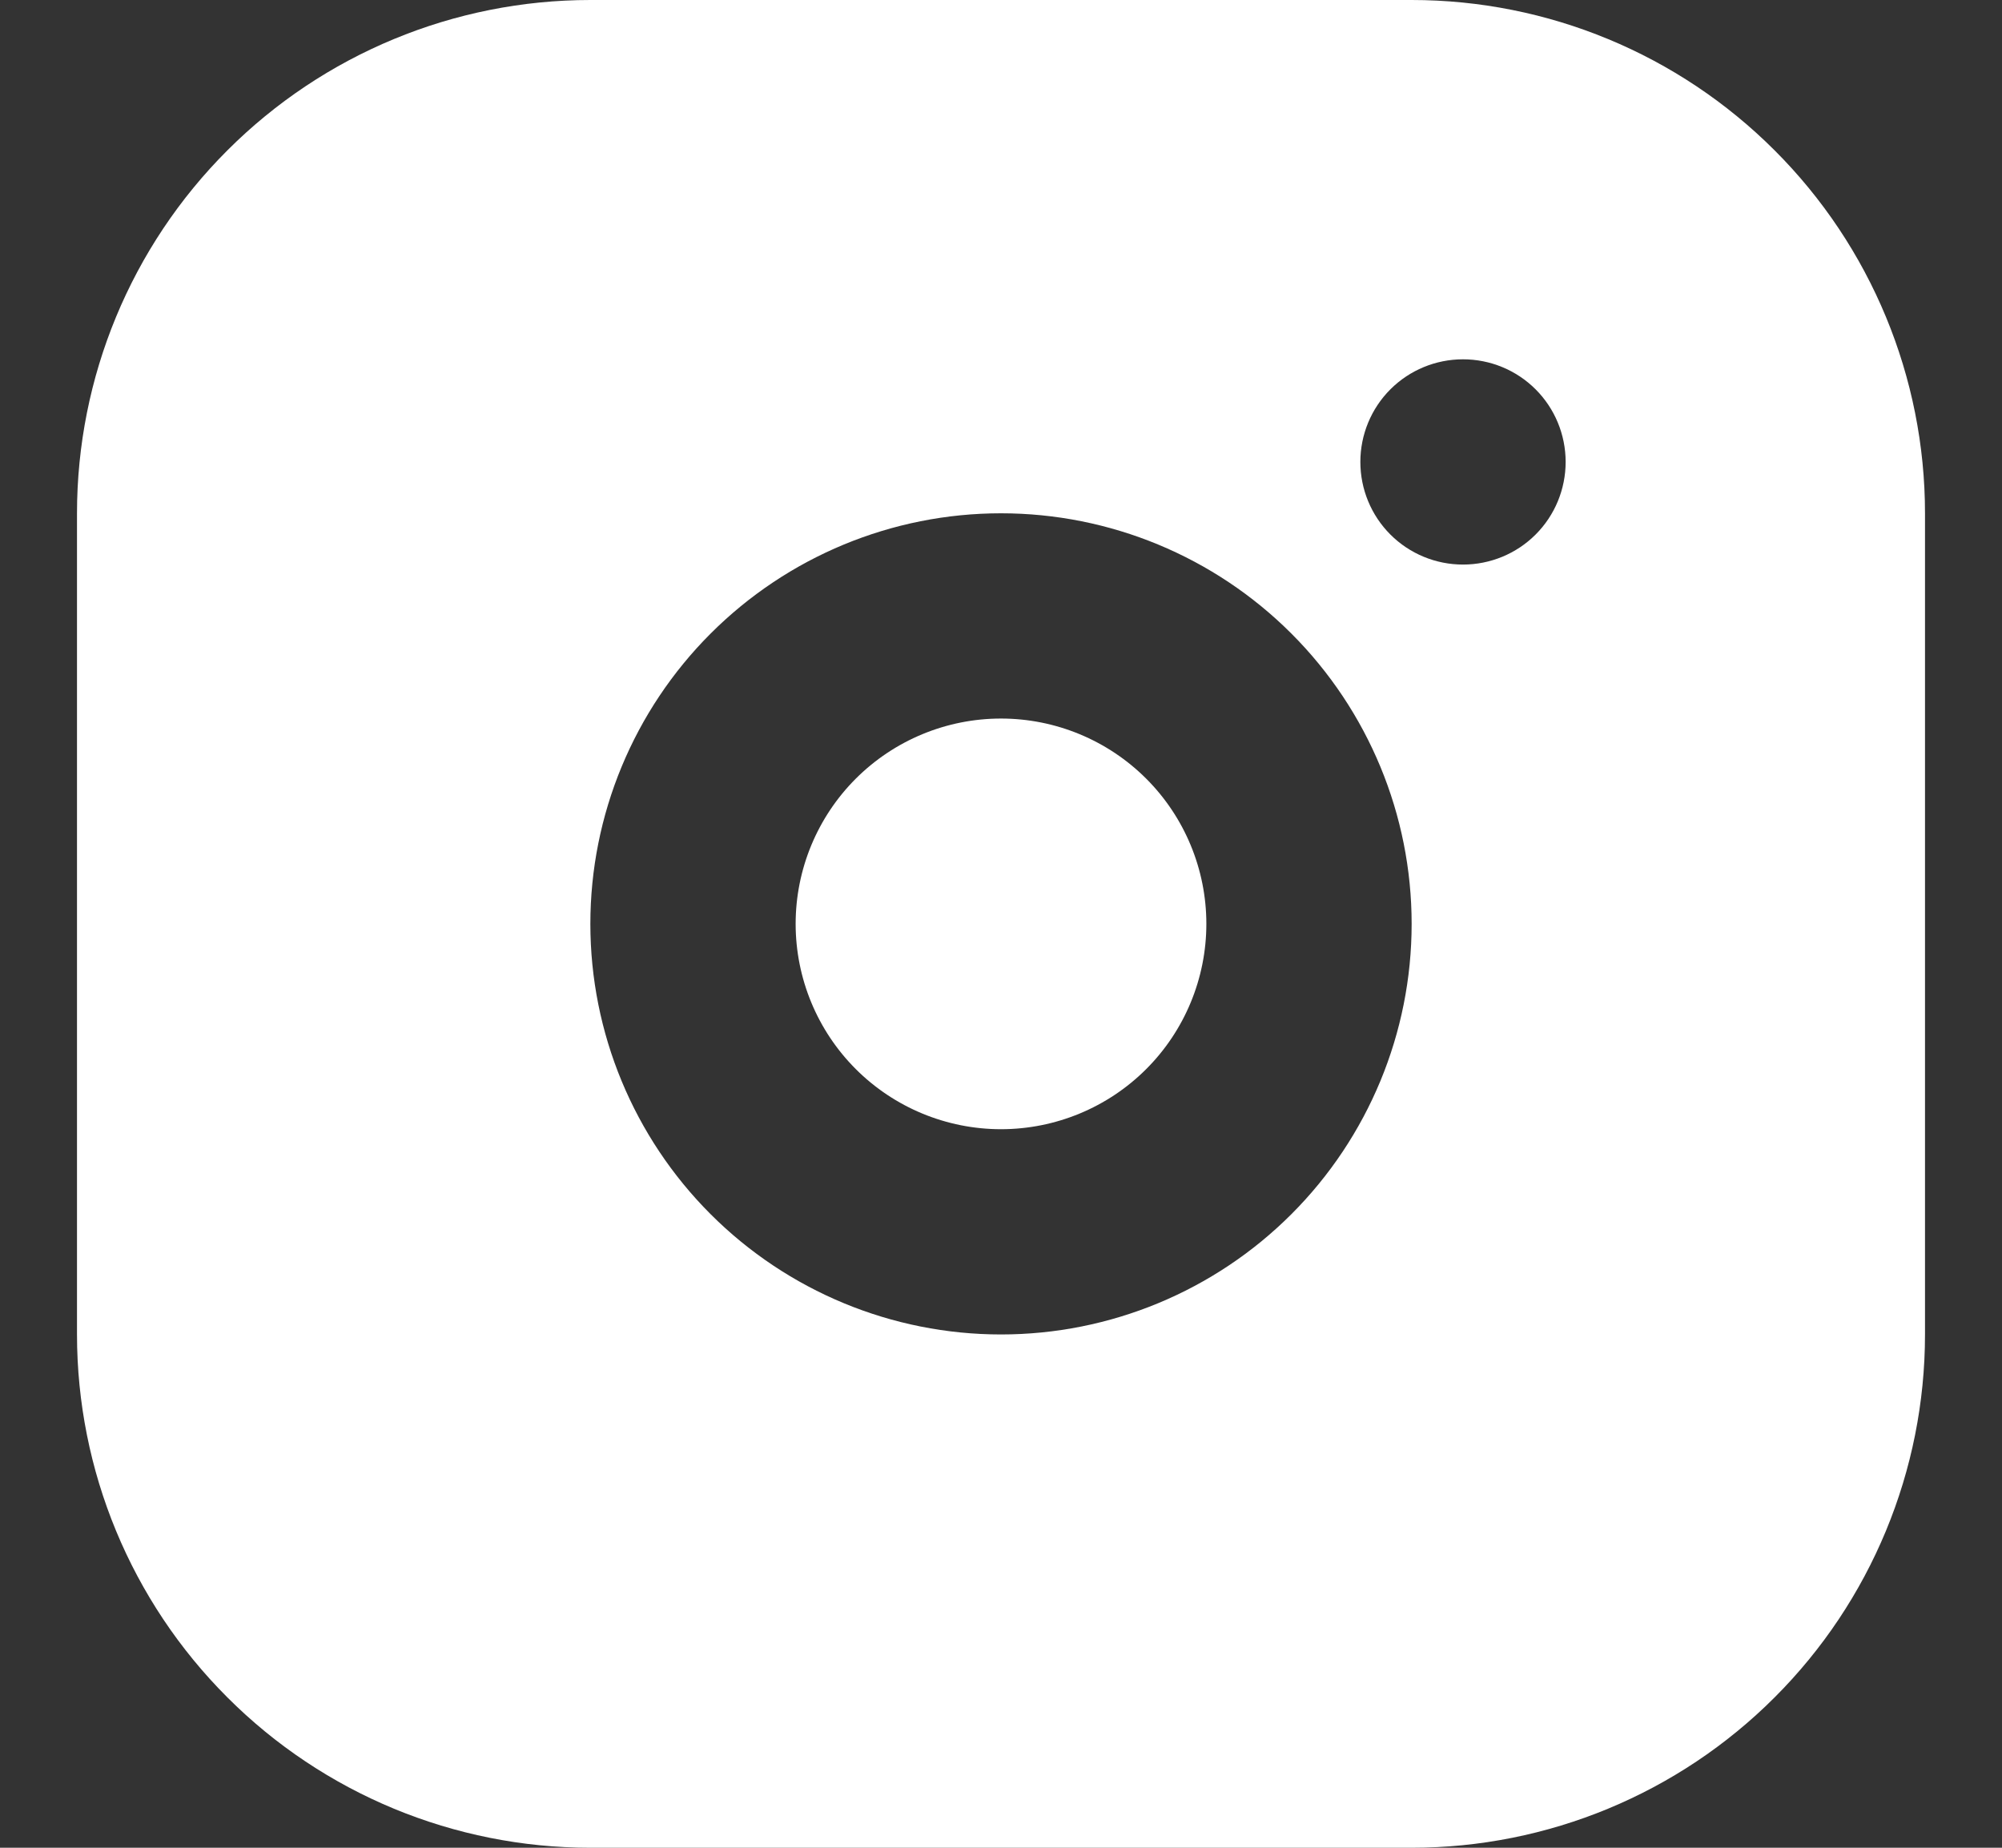 <svg xmlns="http://www.w3.org/2000/svg" fill="none" viewBox="0 0 26 24" height="24" width="26">
<rect x="0" y="0" width="26" height="24" fill="#333333" stroke="none"/>
<g id="mingcute:instagram-fill">
<g id="Group">
<path fill="white" d="M12.852 21.725L12.838 21.727L12.753 21.767L12.729 21.772L12.712 21.767L12.626 21.727C12.613 21.724 12.603 21.725 12.597 21.733L12.592 21.744L12.572 22.234L12.578 22.257L12.59 22.272L12.715 22.357L12.733 22.361L12.748 22.357L12.873 22.272L12.888 22.254L12.893 22.234L12.872 21.746C12.869 21.733 12.862 21.727 12.852 21.725ZM13.172 21.596L13.156 21.598L12.932 21.704L12.921 21.716L12.917 21.729L12.939 22.22L12.945 22.234L12.954 22.242L13.197 22.349C13.212 22.352 13.224 22.349 13.232 22.339L13.237 22.323L13.196 21.621C13.192 21.607 13.184 21.599 13.172 21.596ZM12.308 21.598C12.303 21.595 12.297 21.594 12.291 21.595C12.285 21.597 12.279 21.6 12.276 21.605L12.269 21.621L12.227 22.323C12.228 22.337 12.235 22.346 12.248 22.351L12.266 22.349L12.509 22.242L12.521 22.233L12.526 22.22L12.546 21.729L12.543 21.715L12.53 21.703L12.308 21.598Z" id="Vector"></path>
<path fill="white" d="M18.333 0C20.101 0 21.797 0.702 23.047 1.953C24.298 3.203 25 4.899 25 6.667V17.333C25 19.101 24.298 20.797 23.047 22.047C21.797 23.298 20.101 24 18.333 24H7.667C5.899 24 4.203 23.298 2.953 22.047C1.702 20.797 1 19.101 1 17.333V6.667C1 4.899 1.702 3.203 2.953 1.953C4.203 0.702 5.899 0 7.667 0H18.333ZM13 6.667C11.585 6.667 10.229 7.229 9.229 8.229C8.229 9.229 7.667 10.585 7.667 12C7.667 13.415 8.229 14.771 9.229 15.771C10.229 16.771 11.585 17.333 13 17.333C14.415 17.333 15.771 16.771 16.771 15.771C17.771 14.771 18.333 13.415 18.333 12C18.333 10.585 17.771 9.229 16.771 8.229C15.771 7.229 14.415 6.667 13 6.667ZM13 9.333C13.707 9.333 14.386 9.614 14.886 10.114C15.386 10.614 15.667 11.293 15.667 12C15.667 12.707 15.386 13.386 14.886 13.886C14.386 14.386 13.707 14.667 13 14.667C12.293 14.667 11.614 14.386 11.114 13.886C10.614 13.386 10.333 12.707 10.333 12C10.333 11.293 10.614 10.614 11.114 10.114C11.614 9.614 12.293 9.333 13 9.333ZM19 4.667C18.646 4.667 18.307 4.807 18.057 5.057C17.807 5.307 17.667 5.646 17.667 6C17.667 6.354 17.807 6.693 18.057 6.943C18.307 7.193 18.646 7.333 19 7.333C19.354 7.333 19.693 7.193 19.943 6.943C20.193 6.693 20.333 6.354 20.333 6C20.333 5.646 20.193 5.307 19.943 5.057C19.693 4.807 19.354 4.667 19 4.667Z" id="Vector_2"></path>
</g>
</g>
</svg>
